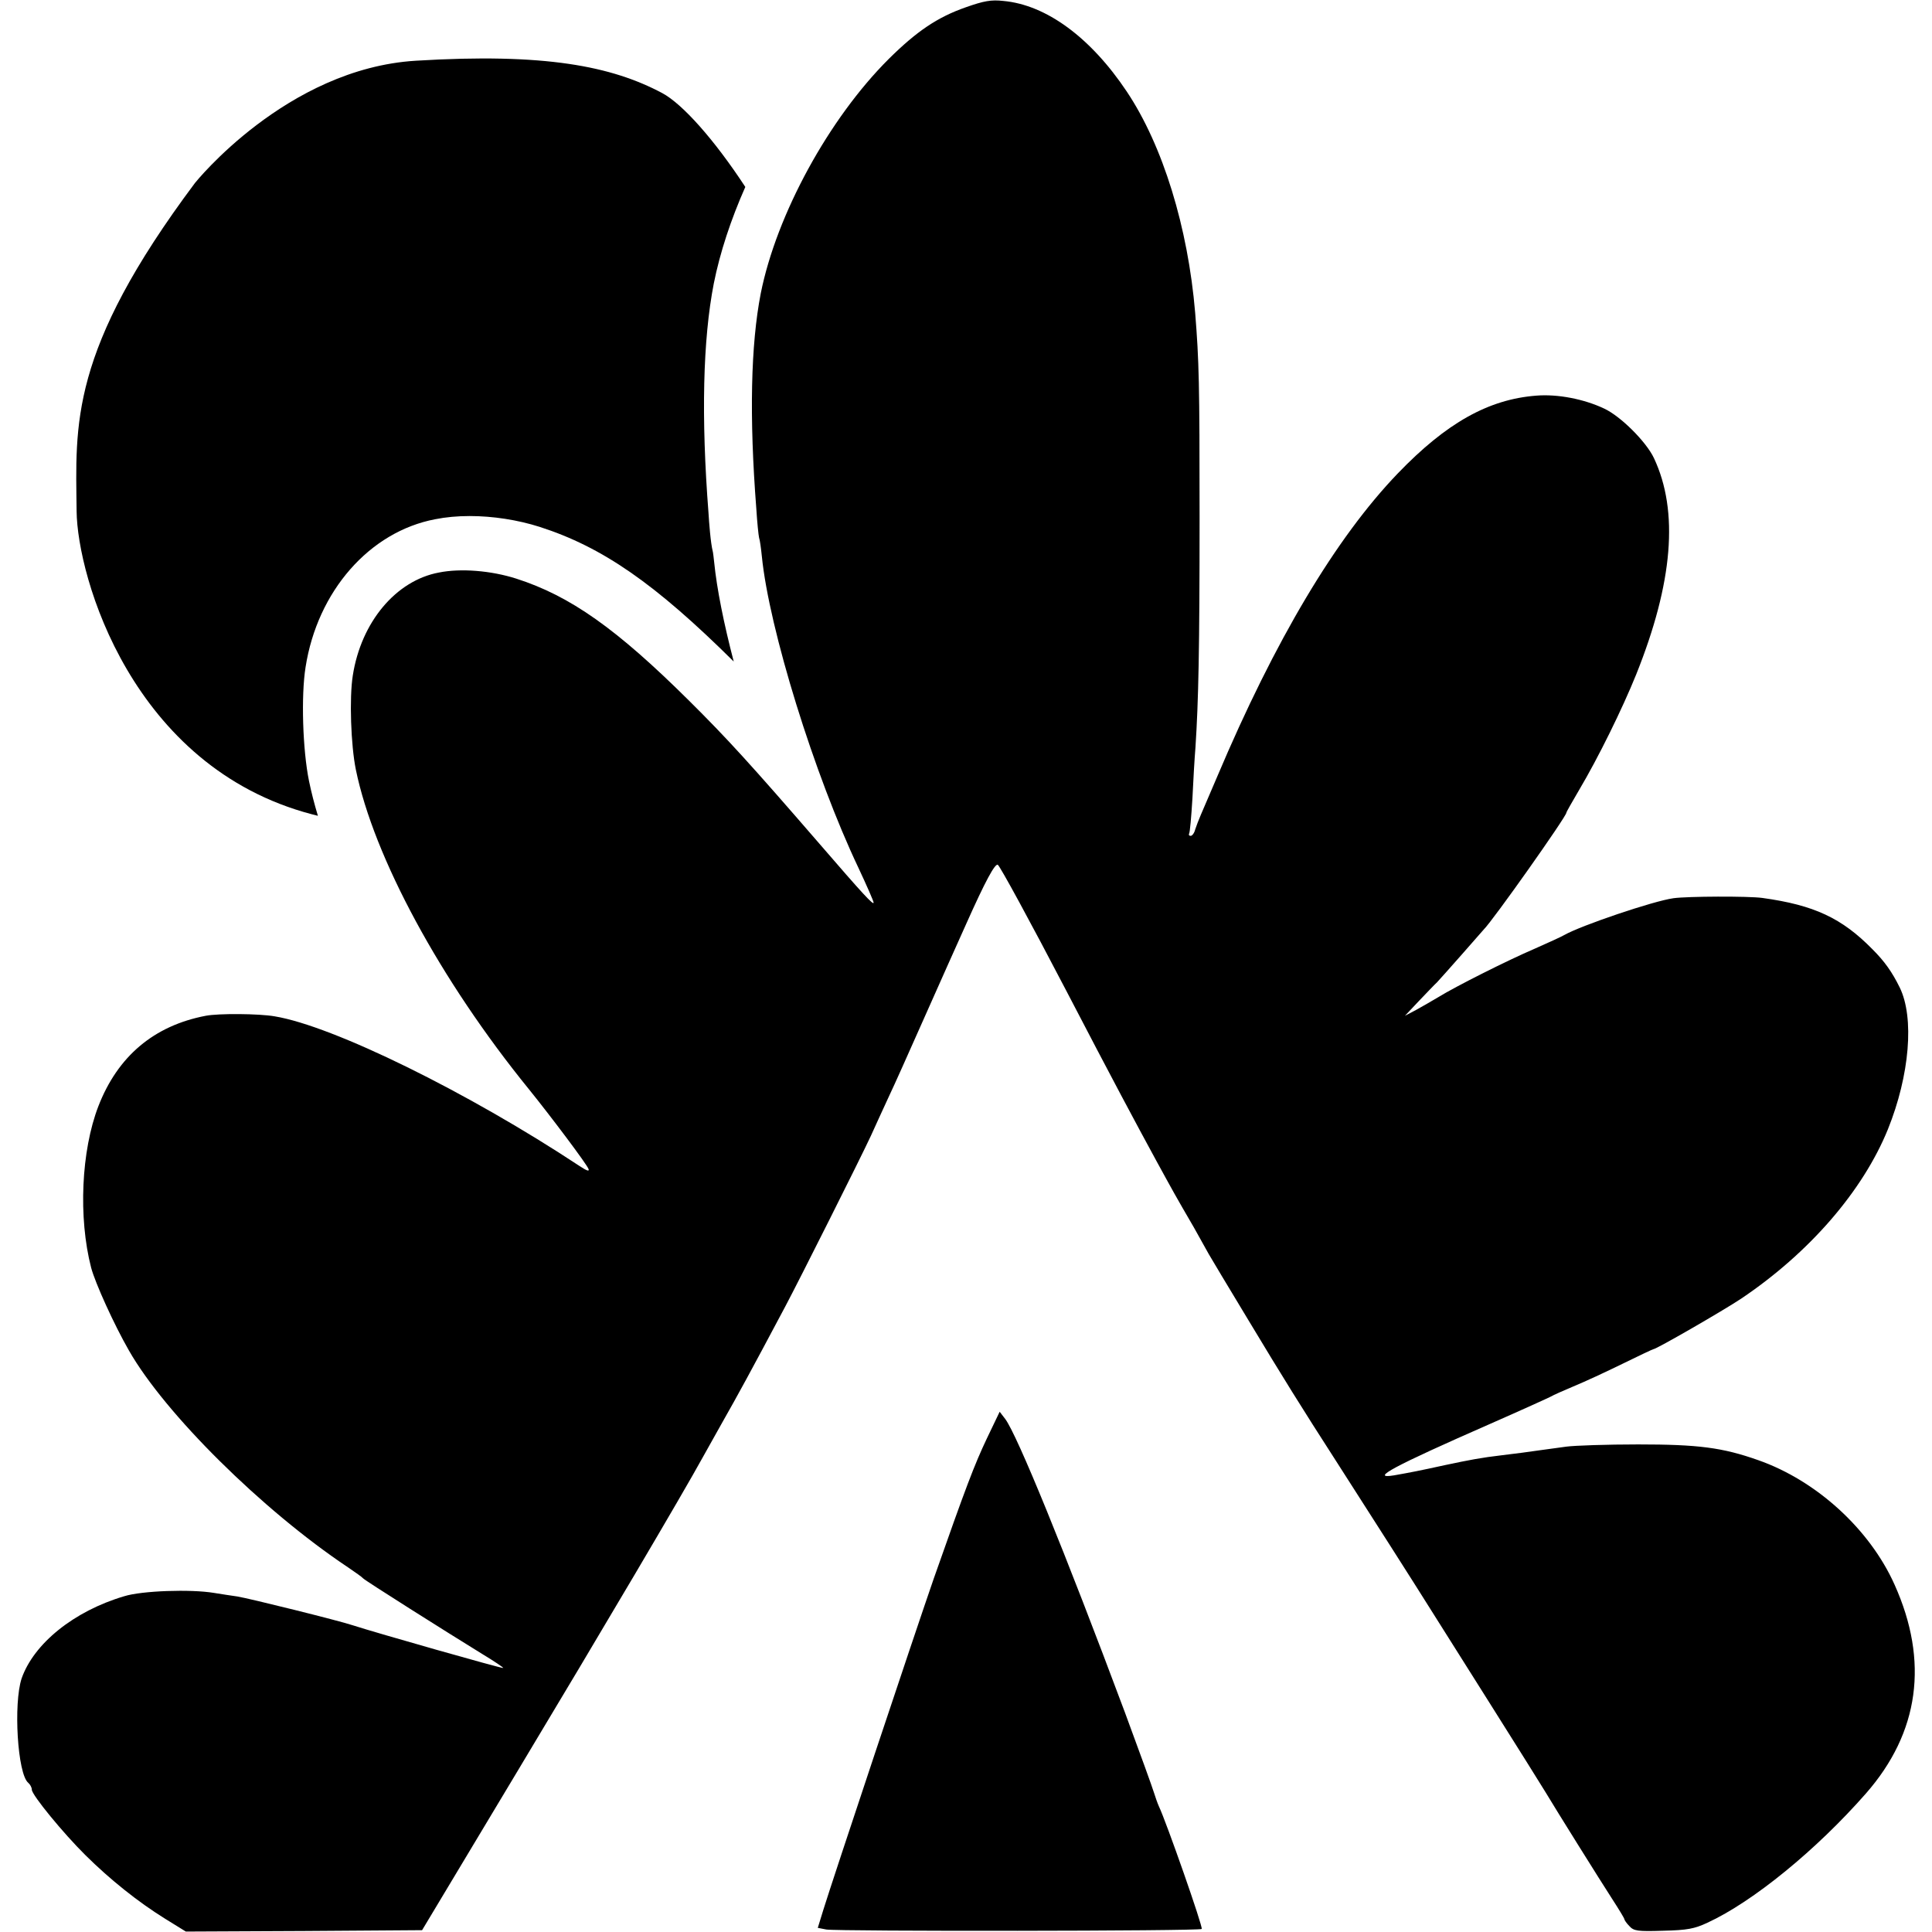 <?xml version="1.0" encoding="utf-8"?>
<!DOCTYPE svg PUBLIC "-//W3C//DTD SVG 1.1//EN" "http://www.w3.org/Graphics/SVG/1.1/DTD/svg11.dtd">
<svg version="1.1" xmlns="http://www.w3.org/2000/svg" xmlns:xlink="http://www.w3.org/1999/xlink" x="0px" y="0px"
	 width="700px" height="700px" viewBox="0 0 700 700" preserveAspectRatio="xMidYMid meet">
<g transform="translate(0,700) scale(0.1,-0.1)">
	<path d="M1129.548,4049.849c7.471-1.968,14.878-3.818,22.29-5.674c-13.062,43.486-23.95,85.63-32.222,125.967
		c-23.091,112.886-29.053,309.355-12.534,412.295c42.822,275.527,231.68,491.221,470.044,536.343
		c38.257,7.632,80.195,11.499,124.688,11.499c84.062,0,174.067-13.931,253.433-39.219
		c227.607-73.164,418.281-205.469,703.184-487.896c-35.947,138.091-61.318,263.828-70.884,360.239
		c-1.885,18.208-3.564,30.376-4.458,36.123l-0.571,2.285c-8.145,32.534-13.462,107.036-15.464,139.395
		c-26.938,348.062-20.488,627.856,19.175,831.689c22.422,112.515,61.958,231.768,114.189,349.756
		c-111.04,169.644-227.358,300.947-301.475,340.312c-182.998,97.192-423.389,145.64-892.271,117.046
		c-468.886-28.594-800.244-442.969-800.244-442.969c-457.427-611.836-432.1-874.854-428.848-1189.336
		C280.027,4910.762,477.698,4221.387,1129.548,4049.849z"/>
	<path d="M3575.998,1789.004c-45.996-97.002-75.996-176.006-192.998-509.004c-69.004-199.004-367.002-1092.998-400-1200l-20-65
		l30.996-5.996c41.006-7.002,1352.998-6.006,1360,1.992c6.006,5-128.994,390-155,444.004c-5,10.996-12.998,34.004-17.998,50
		c-5,17.002-52.002,147.002-105,290c-218.994,585.996-390.996,1007.002-433.994,1064.004l-20,25.996L3575.998,1789.004z"/>
</g>
<path d="M349.929,2.638c-10.3,3.6-17.8,8.7-27.899,18.7c-21.7,21.6-40.7,56.4-46.4,85c-3.6,18.5-4.2,44.5-1.6,78
	c0.3,4.9,0.8,9.7,1,10.5c0.3,0.8,0.7,3.8,1,6.7c2.6,26.2,19,79.2,35,112.899c3,6.4,5.5,12.101,5.5,12.601
	c0,1.1-3.9-3.101-19.601-21.3c-25.1-29-33.399-38.1-47.3-51.9c-26.3-26.1-43-37.9-62.6-44.2c-9.101-2.9-20.101-3.8-28-2.2
	c-15.601,2.9-28.2,18-31.2,37.3c-1.3,8.1-0.7,25.3,1.1,34.1c6.5,31.7,30.601,76.3,62.7,115.8c8,9.9,21,27.199,21.601,28.9
	c0.399,1-0.601,0.699-3.301-1.102c-40.399-26.699-89.199-50.699-110.399-54.199c-5.7-1-20.4-1.1-25-0.199
	c-18.8,3.6-31.9,14.699-38.9,32.799c-6.2,16.1-7.3,40.301-2.6,58.5c1.5,5.6,8.3,20.6,13.7,30c13,22.801,48.3,57.801,79.3,78.5
	c2.8,1.9,5.2,3.6,5.5,4c0.5,0.701,30.3,19.5,43.3,27.5c4.3,2.6,7.7,4.9,7.5,5c-0.3,0.301-46.3-12.799-54.3-15.4
	c-5-1.699-37.7-9.799-42-10.5c-2.2-0.299-6-0.898-8.5-1.299c-8.4-1.4-26.101-0.801-32.5,1.199c-18.3,5.4-32.8,17.201-37.2,29.801
	c-3,9.1-1.5,34.6,2.4,37.799c0.699,0.602,1.3,1.701,1.3,2.5c0,1.9,11.399,15.801,19.5,23.801c8.899,8.801,18.899,16.801,28.7,22.9
	l7.6,4.699l42.8-0.199l42.8-0.301l34.801-58c30.699-51.1,59.3-99.5,67.1-113.699c1.5-2.6,4.6-8.301,7-12.5
	c5.4-9.5,10-17.9,22.7-41.801c5.2-9.799,27.1-53.4,31-61.799c1.5-3.4,4.5-9.801,6.5-14.201c2.1-4.4,7.3-16.1,11.7-26
	c4.399-9.9,8.8-19.799,9.8-22c1-2.2,3.899-8.7,6.5-14.5c7-15.7,10.5-22.1,11.5-21.5c0.8,0.5,11.6,20.3,25,46
	c16.8,32.301,24.899,47.4,32.3,61c6.3,11.5,6.7,12.301,13.8,24.5c2.3,4.1,4.7,8.4,5.3,9.5c0.601,1.1,7.101,11.9,14.4,24
	c12.399,20.6,19.3,31.701,31.8,51.1c10.3,16,31,48.5,33.4,52.4c1.399,2.201,11.1,17.6,21.5,34.1c10.5,16.602,19.899,31.701,21,33.5
	c3.699,6.201,19.699,31.801,24.1,38.602c2.4,3.699,4.4,7,4.4,7.299c0,0.301,0.8,1.5,1.8,2.5c1.6,1.801,3,2,12.3,1.701
	c8.7-0.201,11.3-0.701,16-2.9c16.5-7.6,39.5-26.4,57.4-46.801c19.399-22.1,22.899-47.9,10.399-75.699
	c-9-20.1-28.3-37.701-49.399-45.1c-13-4.602-21.801-5.701-43.5-5.701c-11.301,0-23,0.4-26,0.801s-7.301,1-9.5,1.299
	c-2.2,0.301-5.101,0.701-6.5,0.9c-1.4,0.201-4.601,0.6-7.2,0.9c-7.7,0.9-11.8,1.699-20.8,3.6c-9.101,2-12.2,2.6-18.4,3.701
	c-9.2,1.5-0.2-3.301,34.9-18.701c11.6-5.1,21.5-9.6,22-9.9c0.6-0.398,4.199-2,8-3.6c3.899-1.6,11.899-5.299,17.8-8.199
	c5.899-2.9,11-5.301,11.2-5.301c1.1,0,25.5-14.1,31.8-18.299c24.7-16.602,44.1-39,53.2-61.4c7.899-19.6,9.6-40.4,4.3-51.301
	c-2.8-5.699-5.5-9.5-9.9-13.9c-11.1-11.3-21.1-16-39.899-18.6c-5.101-0.7-27.2-0.6-32.2,0.1c-7.3,1-33.5,9.9-39.5,13.301
	c-1,0.6-5.8,2.8-10.8,5c-9.801,4.199-28.7,13.699-35,17.599c-2.2,1.301-5.801,3.4-8,4.6l-4,2.102l5-5.301c2.8-2.9,5.699-6,6.6-6.801
	c0.8-0.898,4.9-5.398,9-10.099c4.1-4.7,7.6-8.7,7.9-9c3.3-3.2,30-41,30-42.4c0-0.3,2.1-3.9,4.6-8.2c6.9-11.6,15.7-29.5,20.7-41.9
	c13.3-33.2,15.5-59.1,6.399-78.4c-2.8-5.9-12-15.1-18-17.9c-7.399-3.5-16.899-5.3-24.5-4.7c-17.399,1.3-32.699,9.9-50.3,28.2
	c-22.399,23.3-44.5,60.4-65.399,109.8c-2.601,6-5.301,12.3-6,14c-0.7,1.6-1.601,4-2,5.2c-0.301,1.3-1.101,2.3-1.601,2.3
	c-0.6,0-0.8-0.3-0.6-0.8c0.3-0.4,0.8-6.1,1.2-12.7c0.3-6.6,0.8-14.9,1.1-18.5c1.1-16.9,1.5-35.4,1.5-83.5c0-48.9-0.2-56.4-1.6-74
	c-2.601-31-11.7-60.6-24.801-80.2c-13.1-19.6-29.199-31.4-44.699-32.8C359.129-0.162,356.429,0.338,349.929,2.638z"/>
</svg>
